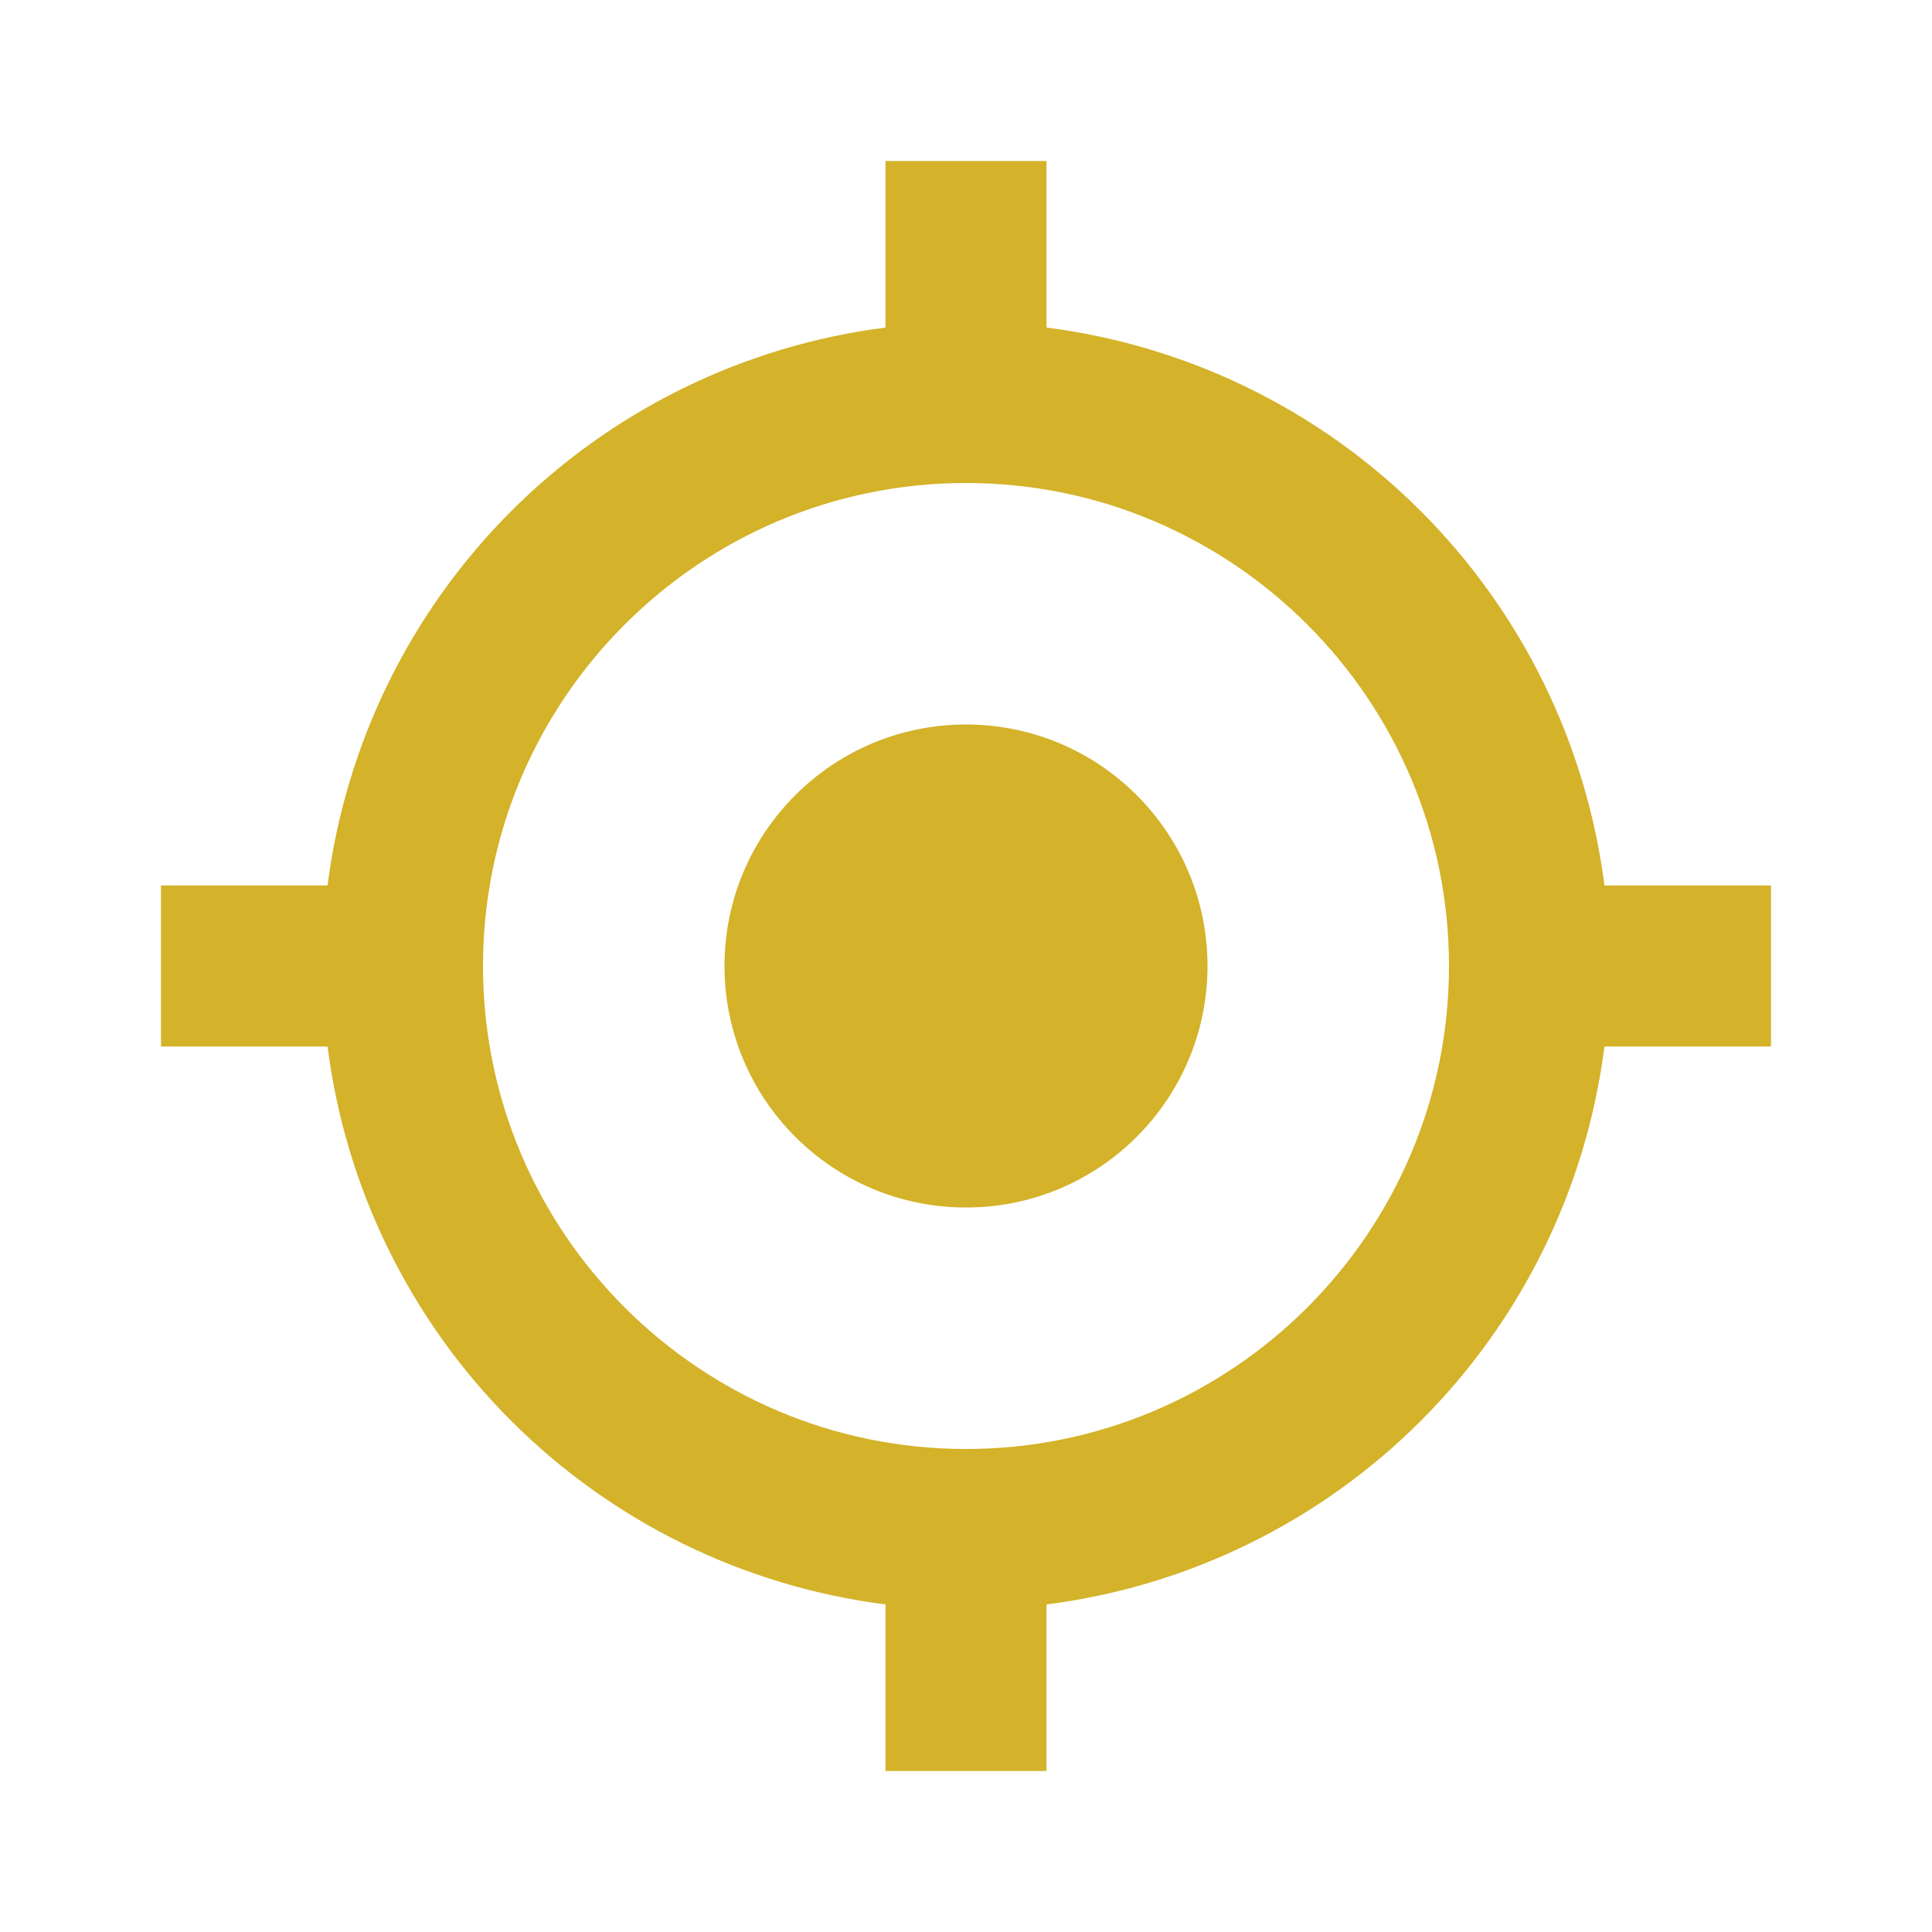 <svg width="48" height="48" viewBox="0 0 48 48" fill="none" xmlns="http://www.w3.org/2000/svg">
<path d="M24 30C27.314 30 30 27.314 30 24C30 20.686 27.314 18 24 18C20.686 18 18 20.686 18 24C18 27.314 20.686 30 24 30Z" fill="#D4B229"/>
<path d="M26 8.138V4H22V8.138C18.48 8.587 15.209 10.191 12.7 12.7C10.191 15.209 8.587 18.48 8.138 22H4V26H8.138C8.586 29.52 10.191 32.791 12.7 35.3C15.209 37.809 18.48 39.414 22 39.862V44H26V39.862C29.52 39.414 32.791 37.809 35.3 35.3C37.809 32.791 39.414 29.52 39.862 26H44V22H39.862C39.413 18.48 37.809 15.209 35.3 12.7C32.791 10.191 29.52 8.587 26 8.138ZM24 36C17.382 36 12 30.618 12 24C12 17.382 17.382 12 24 12C30.618 12 36 17.382 36 24C36 30.618 30.618 36 24 36Z" fill="#D4B229"/>
</svg>
